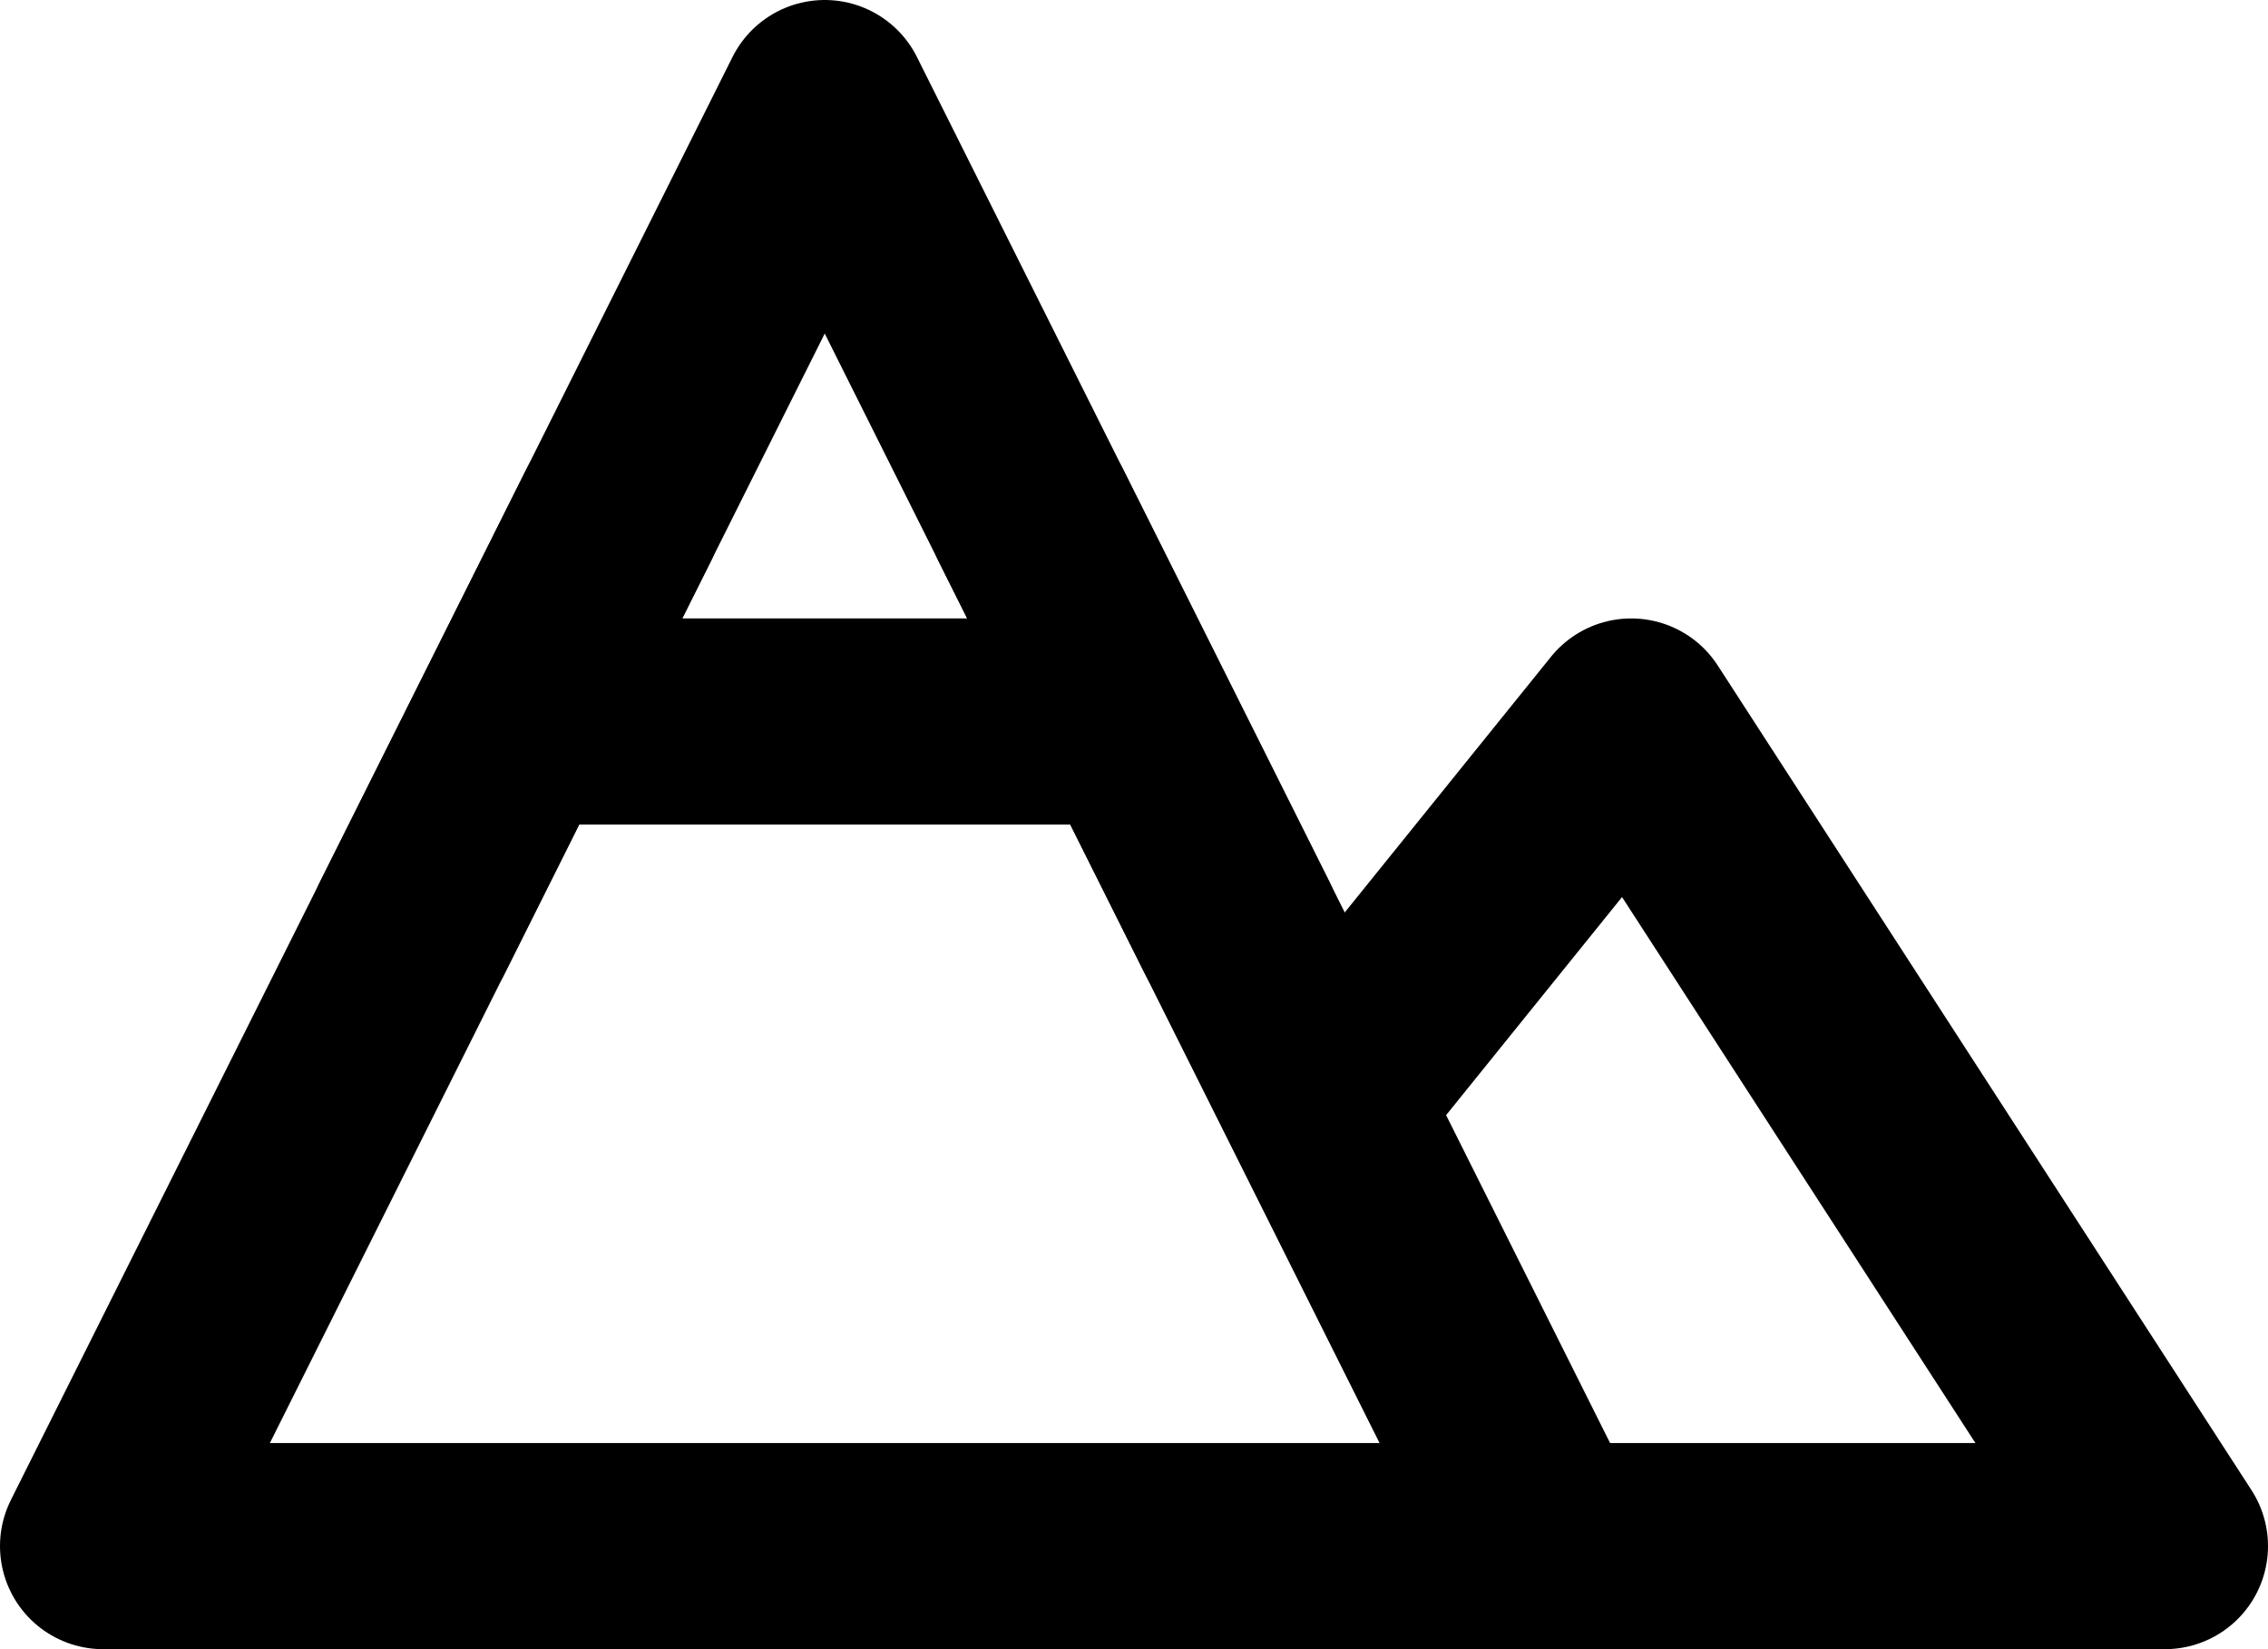 <svg width="22" height="16" viewBox="0 0 22 16" fill="none" xmlns="http://www.w3.org/2000/svg">
<path d="M8 1L15 15H1L8 1Z" stroke="black" stroke-width="2" stroke-linejoin="round"/>
<path d="M13 10.5L15.823 7L21 15H15M5 7H11M6 5L4 9M10 5L12 9" stroke="black" stroke-width="2" stroke-linecap="round" stroke-linejoin="round"/>
</svg>
